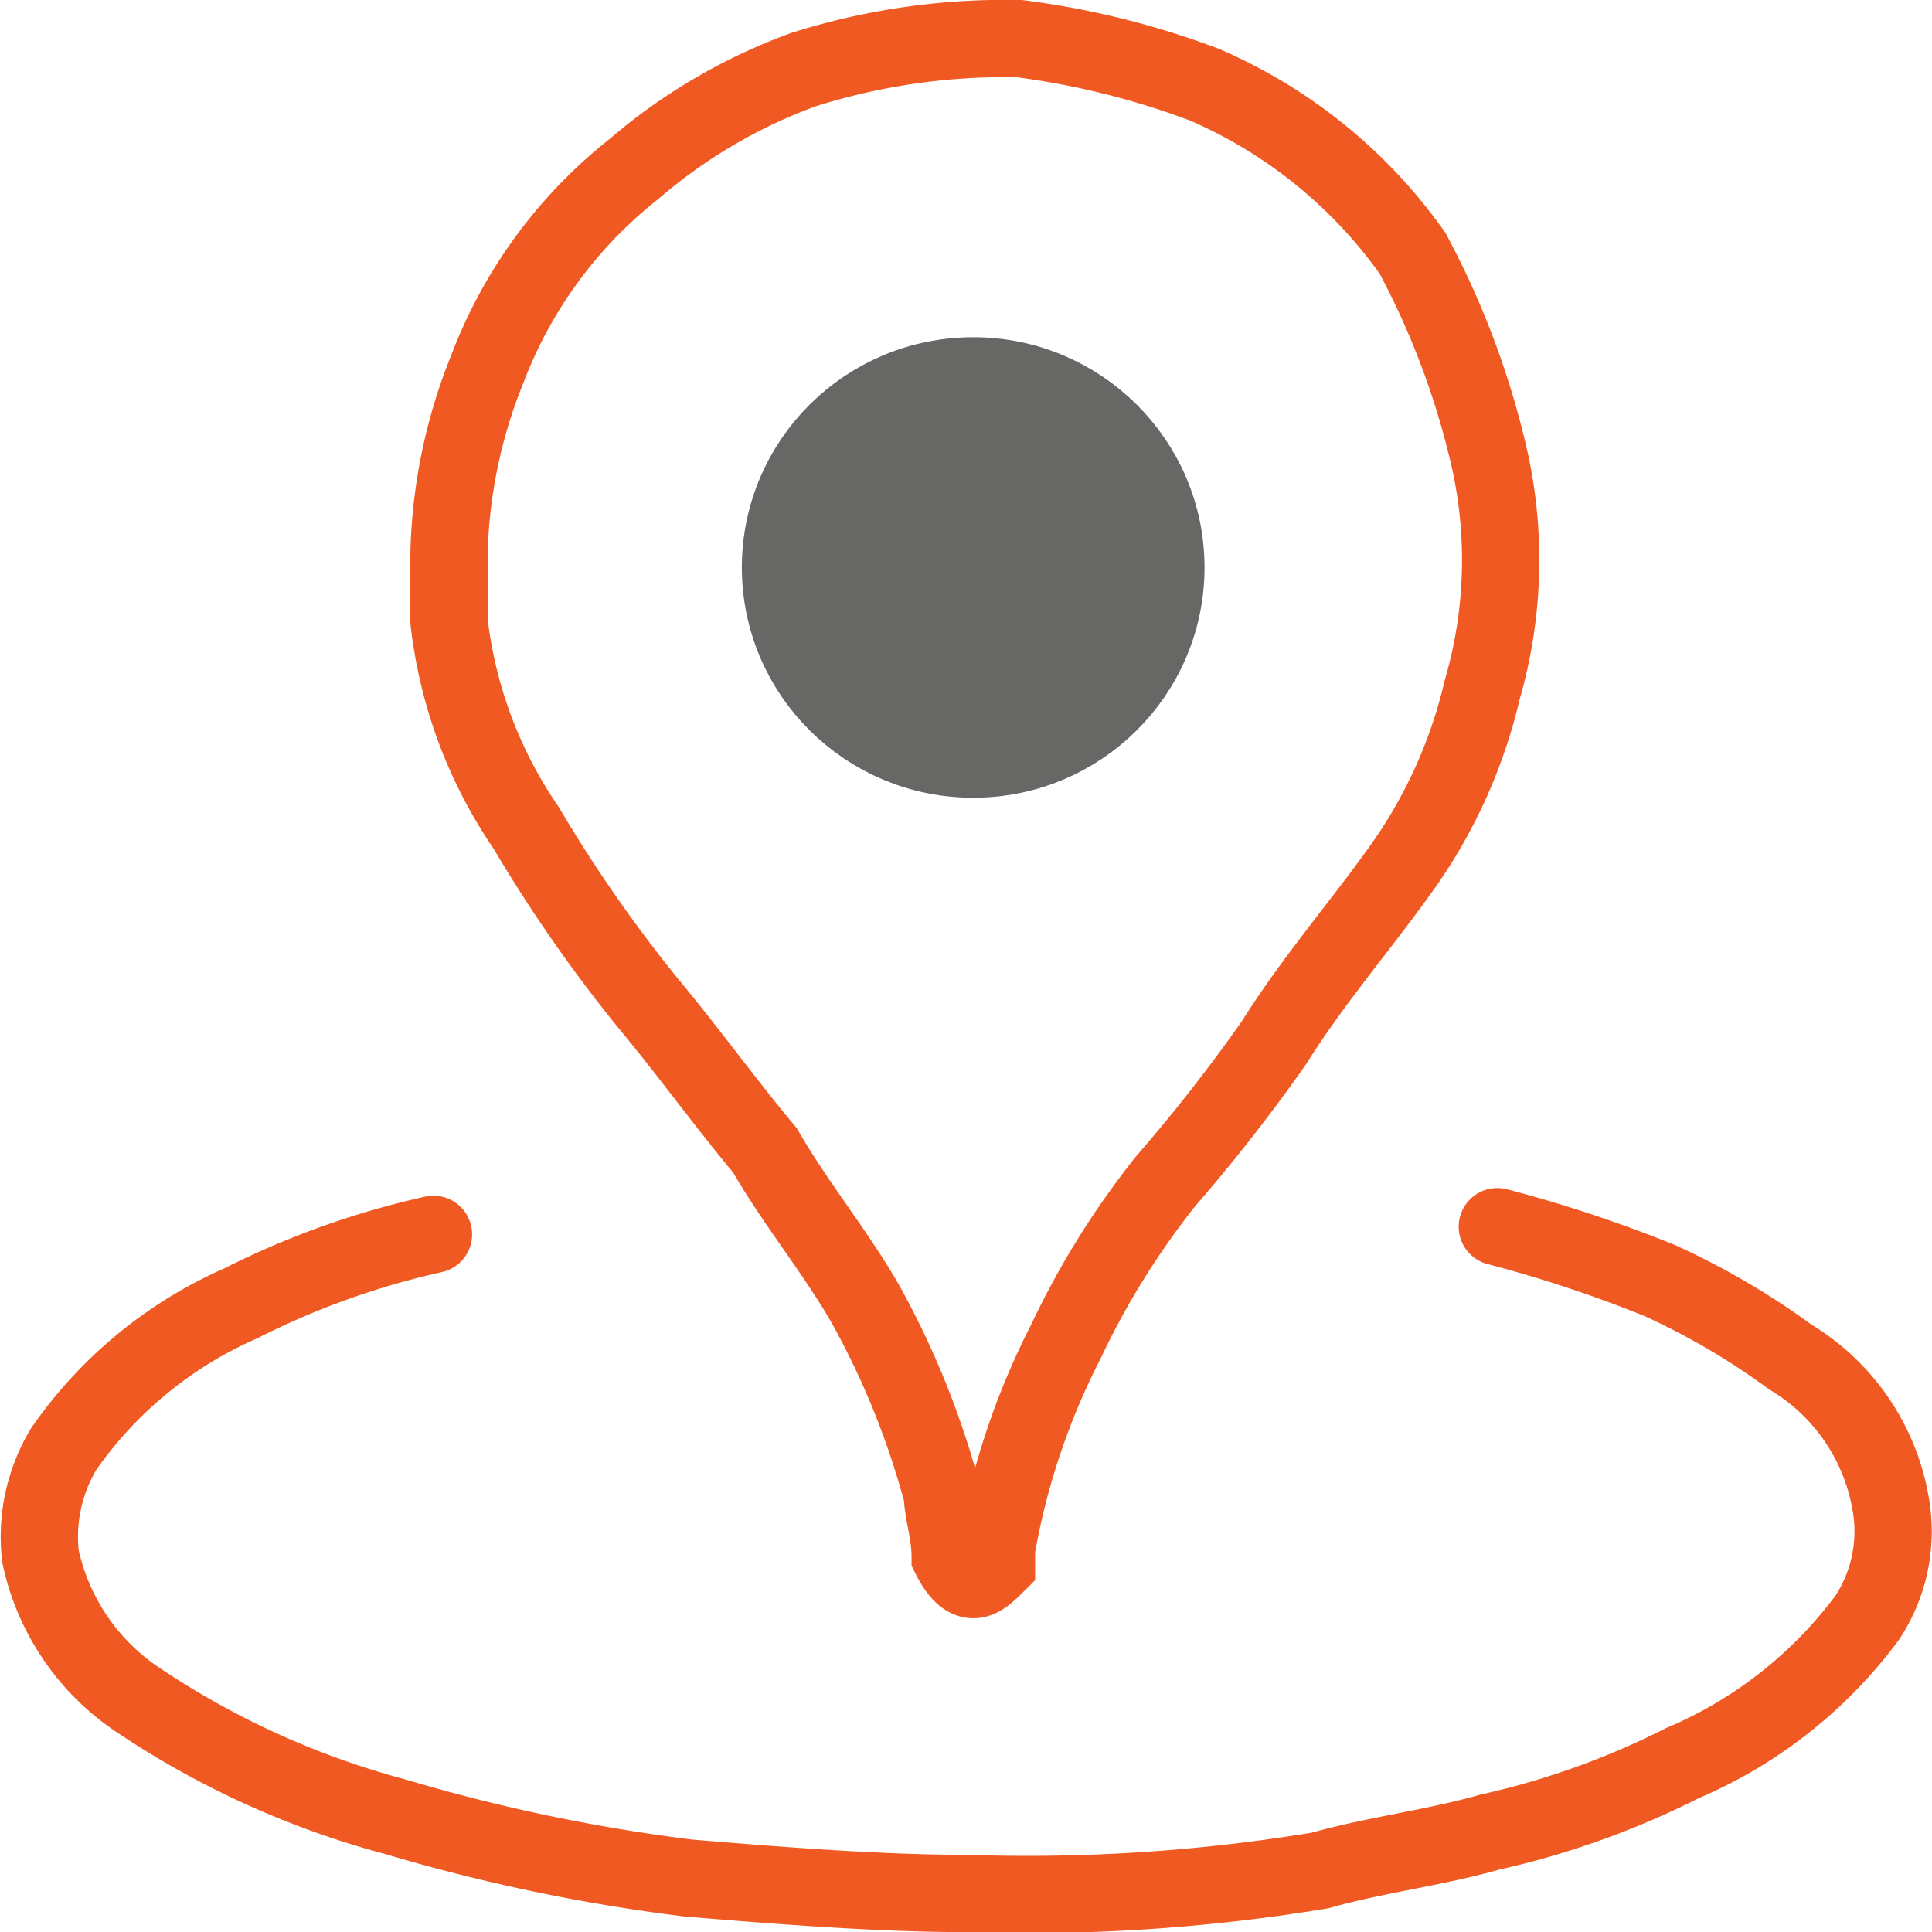 <svg xmlns="http://www.w3.org/2000/svg" width="37.497" height="37.5" viewBox="0 0 37.497 37.5">
  <g id="Group_7638" data-name="Group 7638" transform="translate(0.373 0.25)">
    <path id="Path_30133" data-name="Path 30133" d="M5.7,10.467A10.176,10.176,0,0,1,6.448,6.9,9.019,9.019,0,0,1,9.29,3.029,10.629,10.629,0,0,1,12.582,1.1,12.974,12.974,0,0,1,16.77.5a15.853,15.853,0,0,1,3.59.893A9.616,9.616,0,0,1,24.4,4.665a16,16,0,0,1,1.5,4.017,9.03,9.03,0,0,1-.15,4.463,9.778,9.778,0,0,1-1.646,3.57c-.748,1.041-1.646,2.083-2.394,3.273a32.7,32.7,0,0,1-2.094,2.678,15.914,15.914,0,0,0-1.945,3.124,14.128,14.128,0,0,0-1.346,4.017v.3c-.15.149-.3.3-.449.3s-.3-.149-.449-.446c0-.446-.15-.893-.15-1.19a16.142,16.142,0,0,0-1.5-3.719c-.6-1.041-1.346-1.934-1.945-2.975-.748-.893-1.5-1.934-2.244-2.826A28,28,0,0,1,7.2,15.822a8.85,8.85,0,0,1-1.5-4.017Z" transform="translate(2.642 0)" fill="none" stroke="#f15922" stroke-linecap="round" stroke-miterlimit="10" stroke-width="1.5"/>
    <path id="Path_30134" data-name="Path 30134" d="M28.688,16a25.883,25.883,0,0,1,3.142,1.041,14.224,14.224,0,0,1,2.543,1.488,4.136,4.136,0,0,1,1.945,2.826,3.049,3.049,0,0,1-.449,2.231,8.688,8.688,0,0,1-3.59,2.826,15.975,15.975,0,0,1-3.74,1.339c-1.047.3-2.244.446-3.291.744a34.917,34.917,0,0,1-6.882.446c-1.646,0-3.59-.149-5.386-.3a34.992,34.992,0,0,1-5.685-1.19,16.635,16.635,0,0,1-4.937-2.231A4.478,4.478,0,0,1,.413,22.4a3.306,3.306,0,0,1,.449-2.083A8.2,8.2,0,0,1,4.3,17.488a15.975,15.975,0,0,1,3.74-1.339" transform="translate(0 7.558)" fill="none" stroke="#f15922" stroke-linecap="round" stroke-miterlimit="10" stroke-width="1.5"/>
    <ellipse id="Ellipse_597" data-name="Ellipse 597" cx="3.74" cy="3.719" rx="3.74" ry="3.719" transform="translate(14.775 7.045)" fill="#676866" stroke="#676866" stroke-miterlimit="10" stroke-width="1.5"/>
  </g>
</svg>
